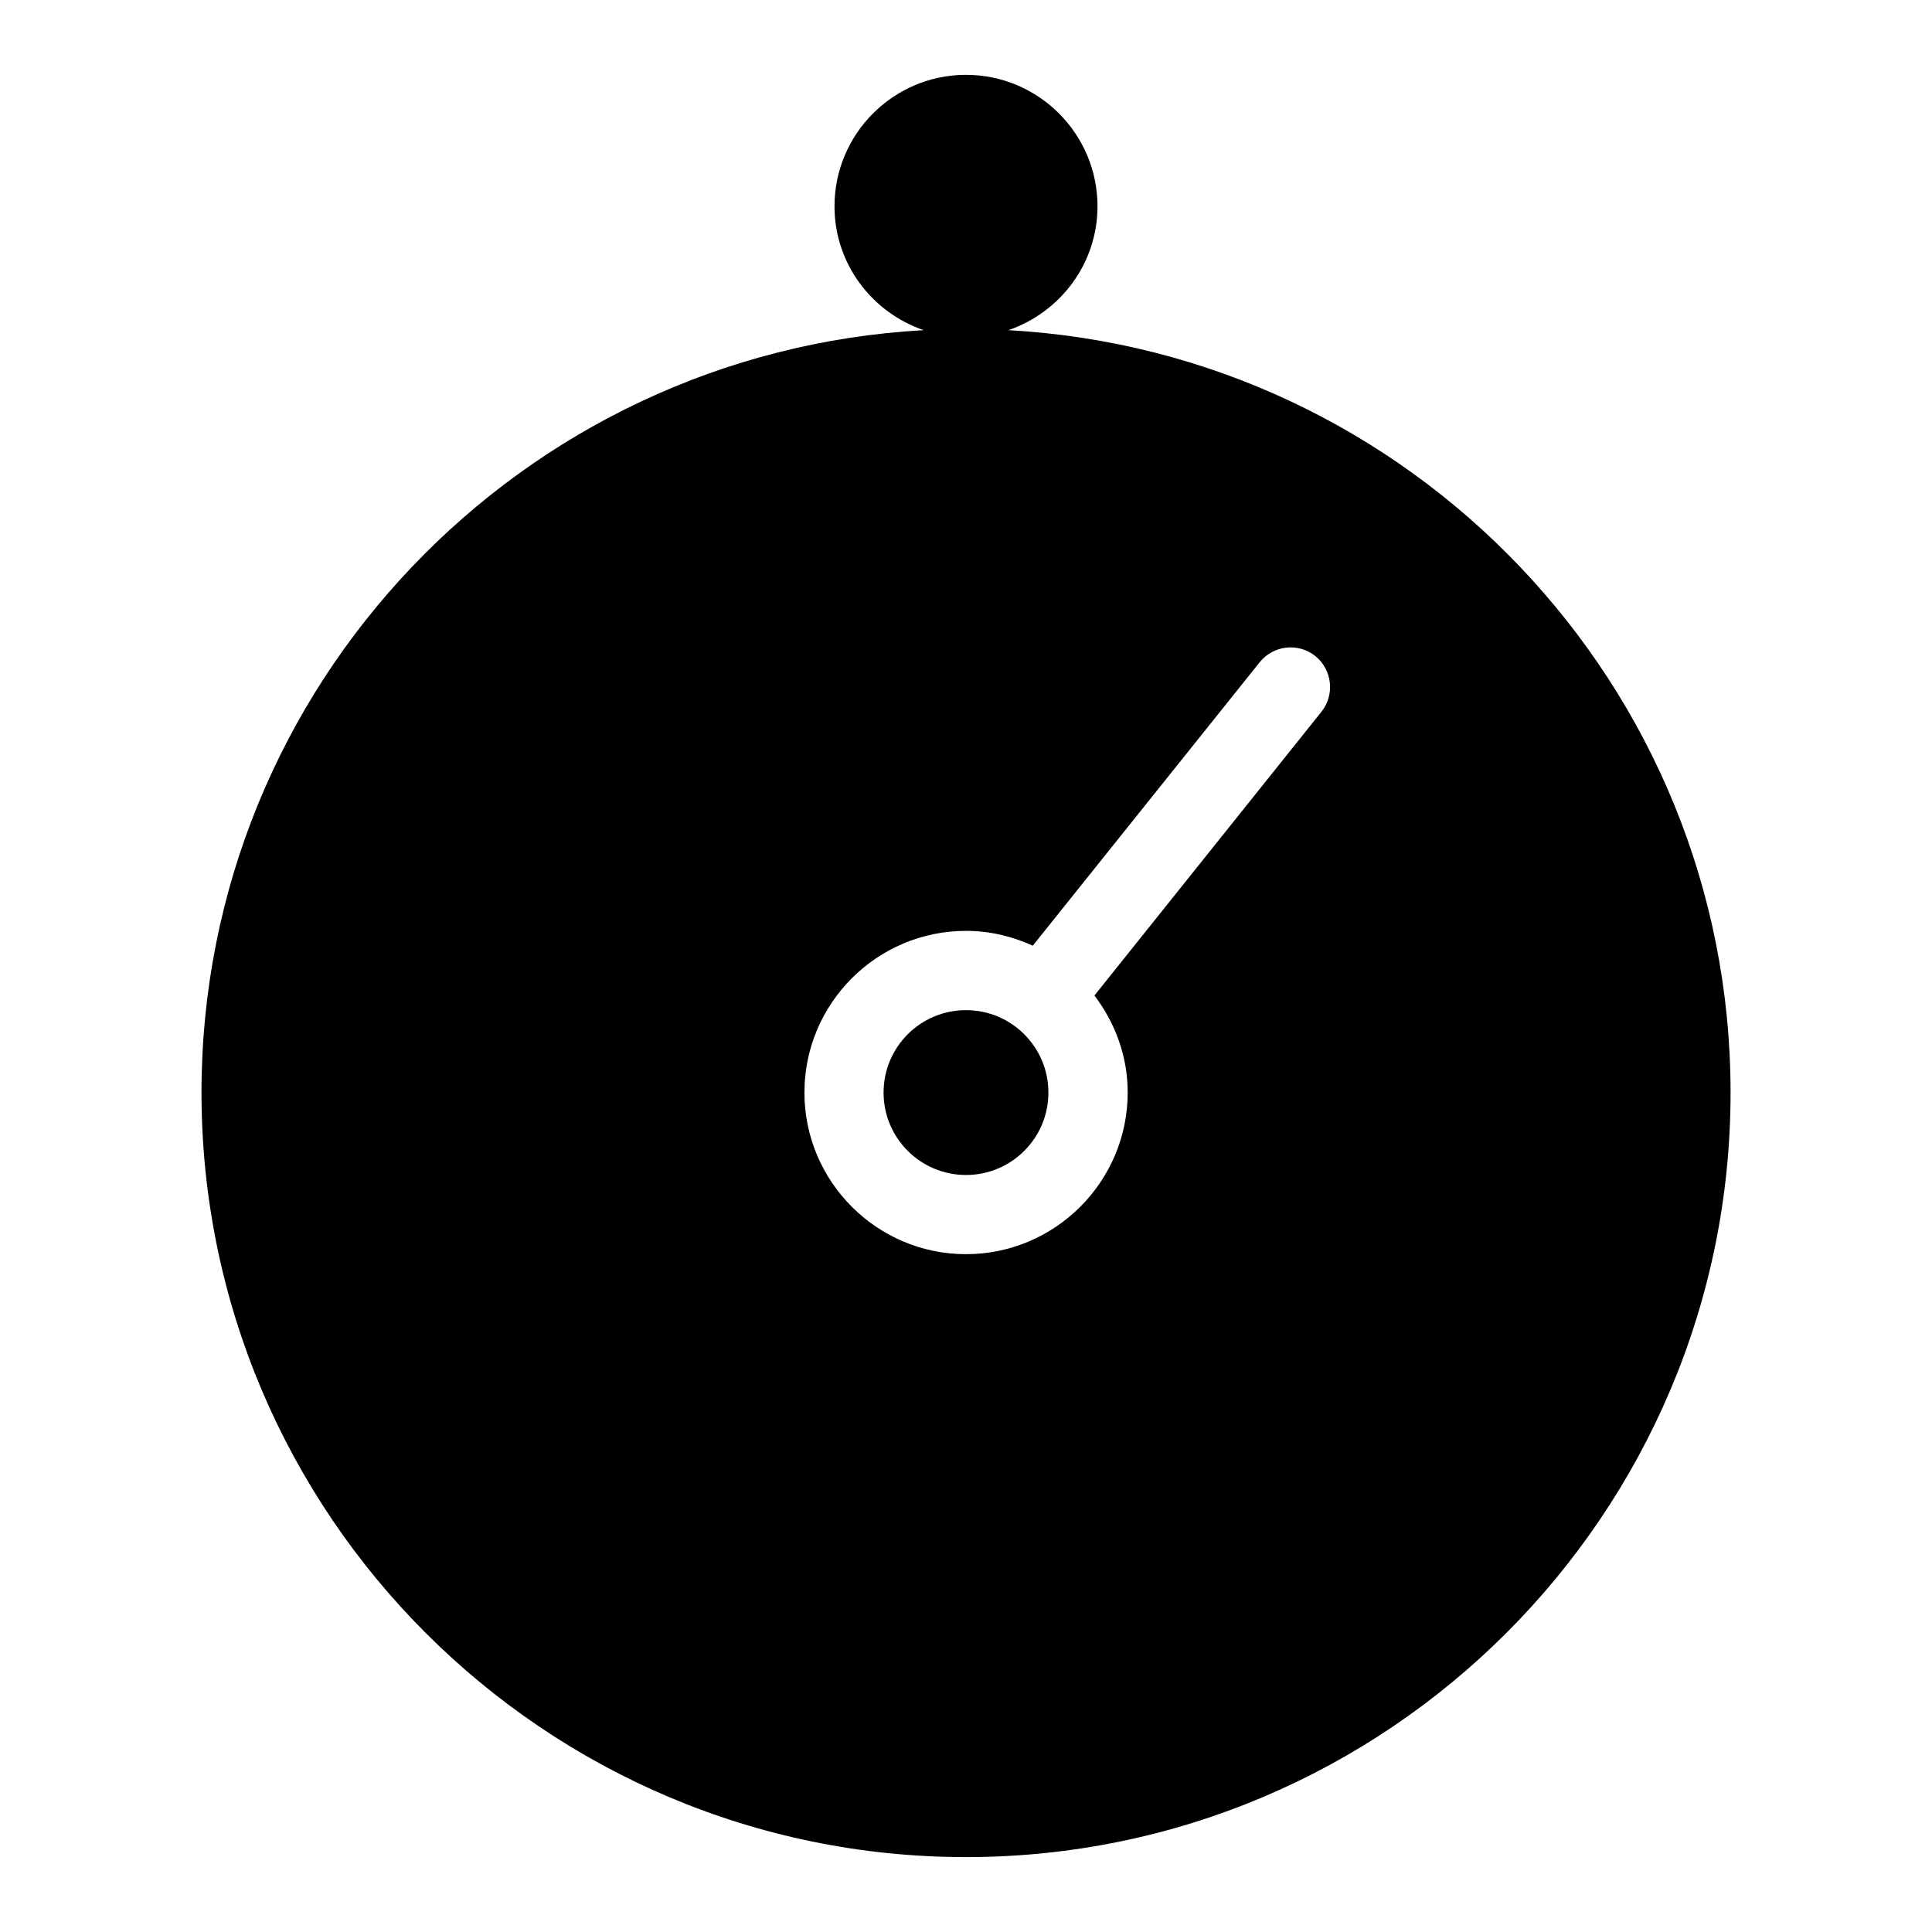 <?xml version="1.0" encoding="UTF-8"?>
<!-- Uploaded to: SVG Repo, www.svgrepo.com, Generator: SVG Repo Mixer Tools -->
<svg fill="#000000" width="800px" height="800px" version="1.1" viewBox="144 144 512 512" xmlns="http://www.w3.org/2000/svg">
 <g>
  <path d="m413.85 198.68c0 7.652-6.203 13.855-13.852 13.855-7.652 0-13.855-6.203-13.855-13.855s6.203-13.855 13.855-13.855c7.648 0 13.852 6.203 13.852 13.855"/>
  <path d="m411.23 231.5c13.676-4.703 23.617-17.559 23.617-32.832 0-19.207-15.641-34.836-34.848-34.836s-34.848 15.629-34.848 34.836c0 15.273 9.941 28.129 23.637 32.832-106.5 5.879-191.39 94.109-191.39 202.03 0 111.74 90.875 202.62 202.61 202.62s202.61-90.887 202.61-202.62c-0.004-107.92-84.895-196.15-191.38-202.03zm82.969 101.12-60.164 75.203c5.457 7.199 8.816 16.027 8.816 25.703 0 23.617-19.23 42.844-42.844 42.844-23.617 0-42.824-19.23-42.824-42.844 0-23.617 19.207-42.836 42.824-42.836 6.34 0 12.281 1.469 17.695 3.926l60.133-75.121c3.633-4.512 10.211-5.258 14.738-1.637 4.492 3.637 5.227 10.227 1.625 14.762z"/>
  <path d="m421.84 433.54c0 12.062-9.777 21.844-21.84 21.844-12.066 0-21.844-9.781-21.844-21.844s9.777-21.84 21.844-21.84c12.062 0 21.84 9.777 21.84 21.84"/>
 </g>
</svg>